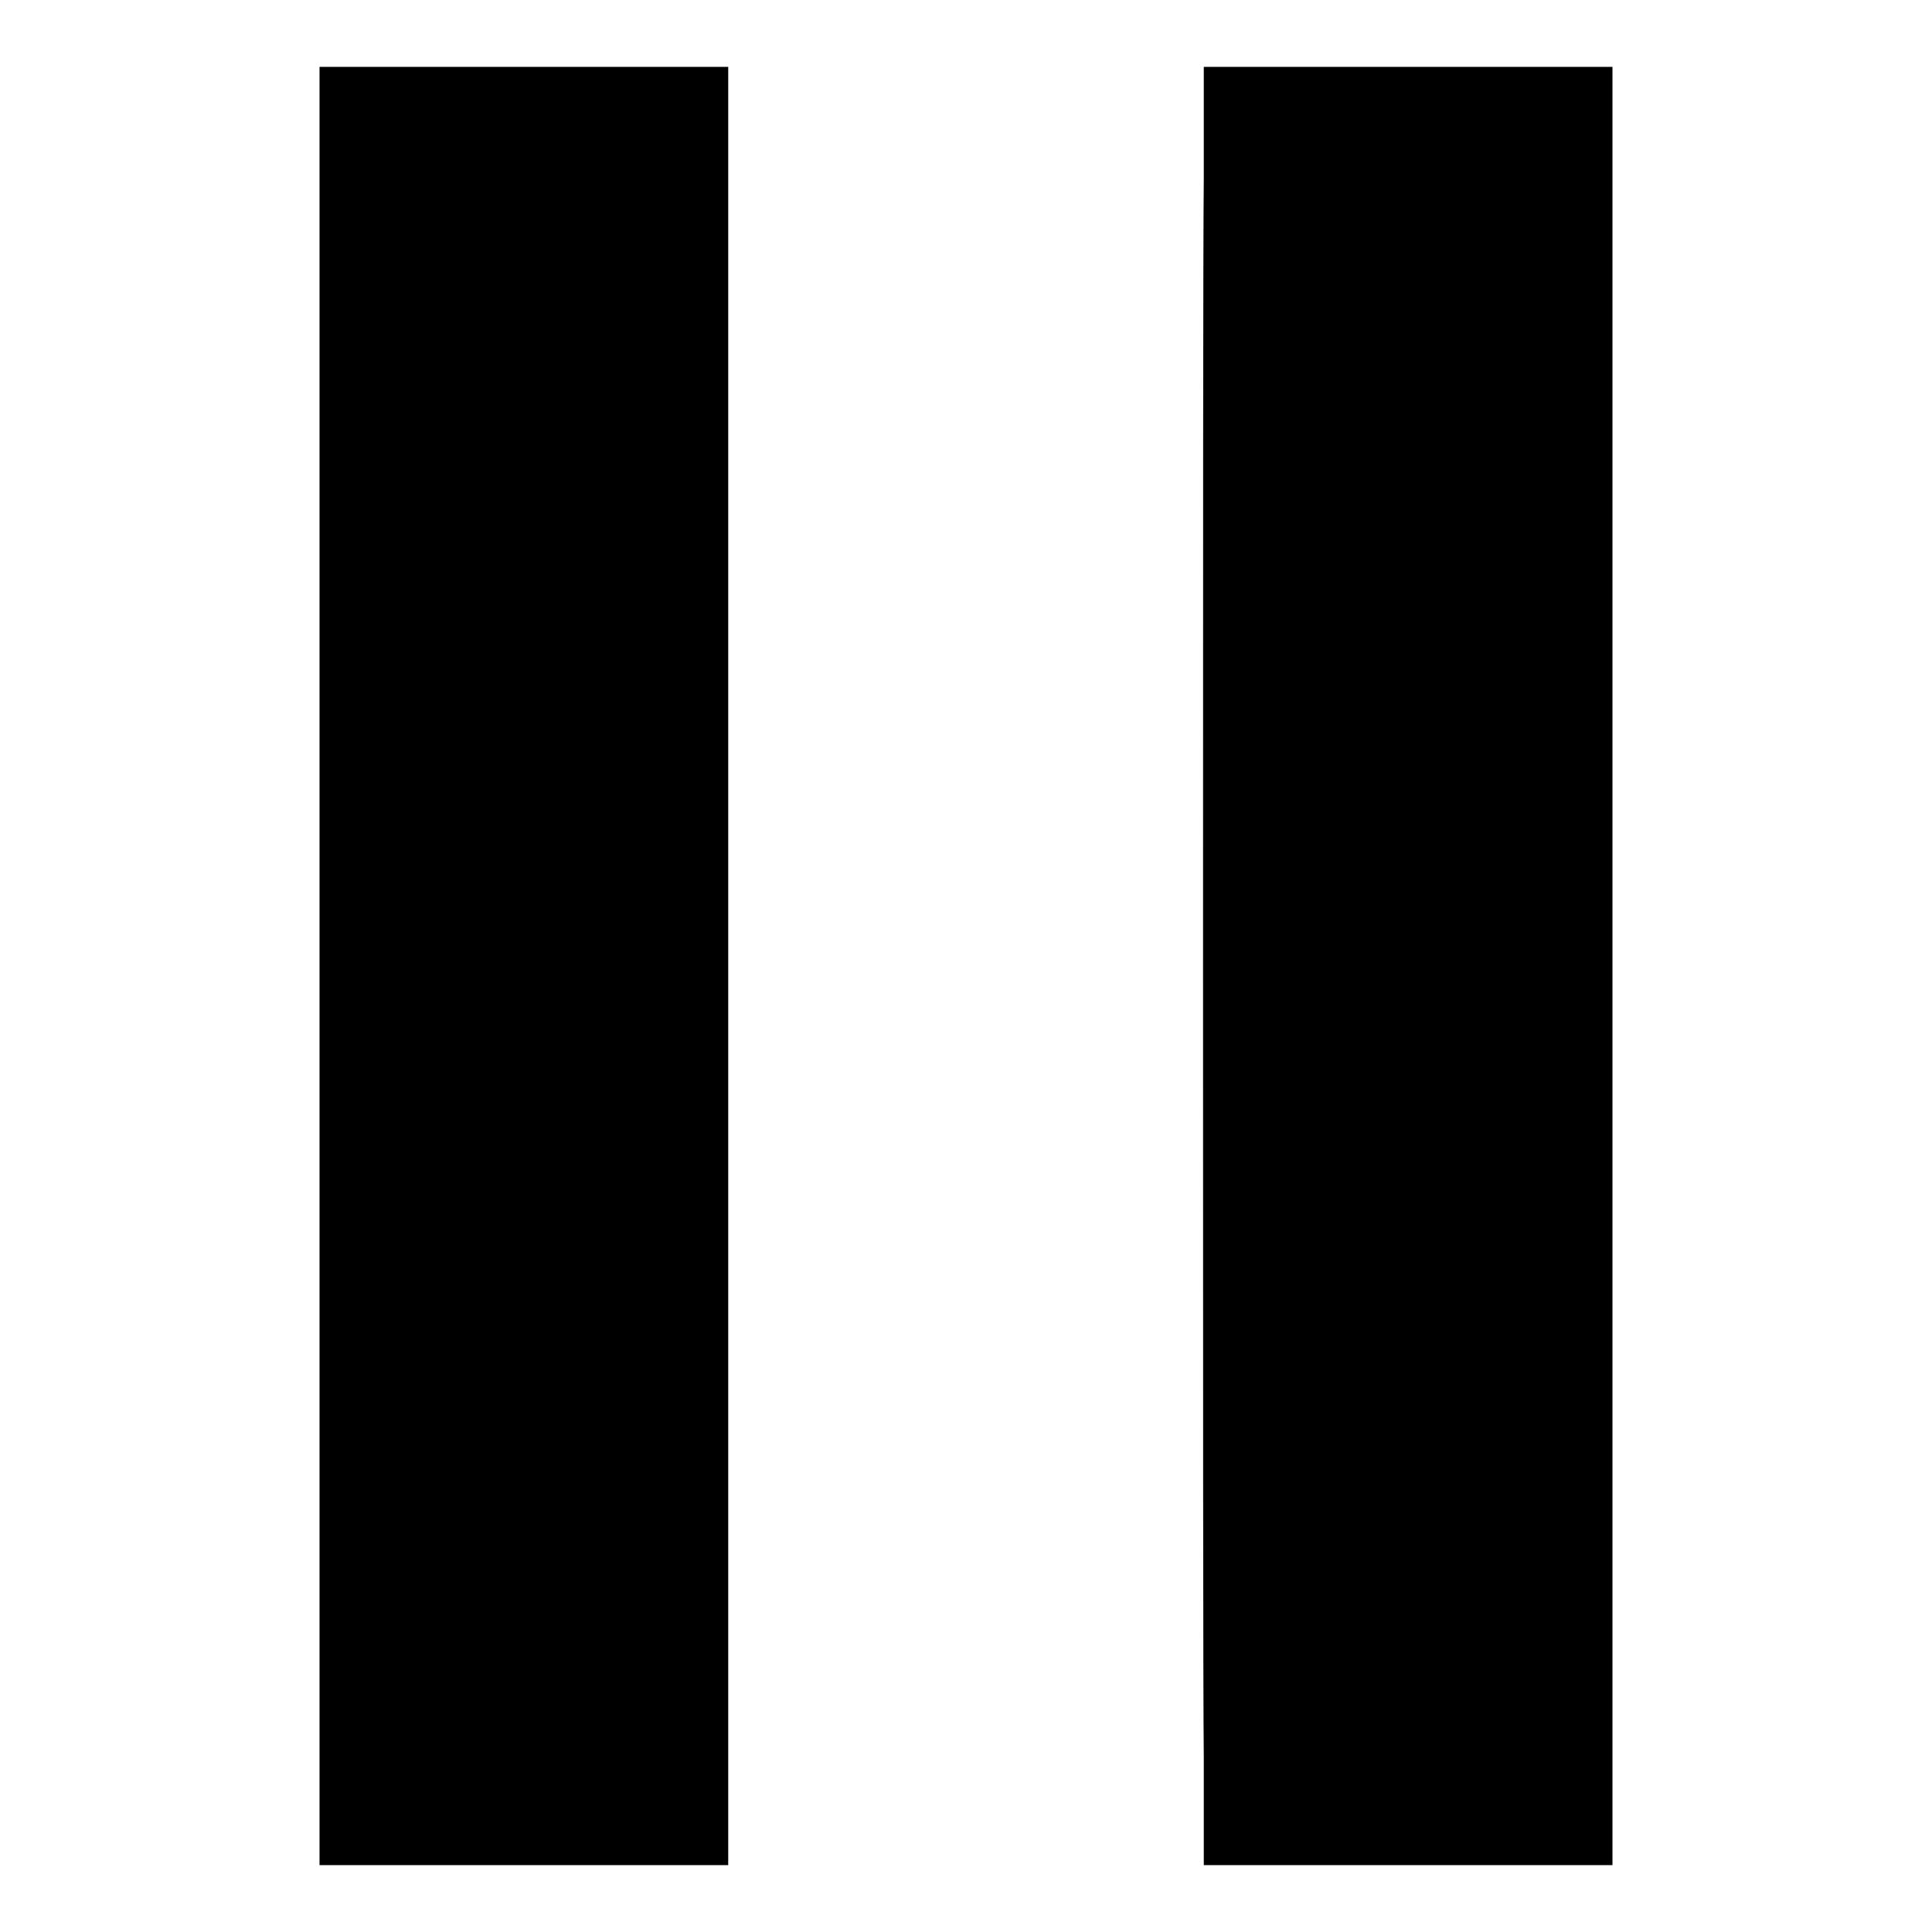 <svg version="1" xmlns="http://www.w3.org/2000/svg" width="346.667" height="346.667" viewBox="0 0 260 260"><g><path d="M43 130v121h55v-5.8V9H43v121zM162 24c-.1 8.2-.1 56.2-.1 106.5s0 98 .1 106V251h55V9h-55v15z"/></g></svg>